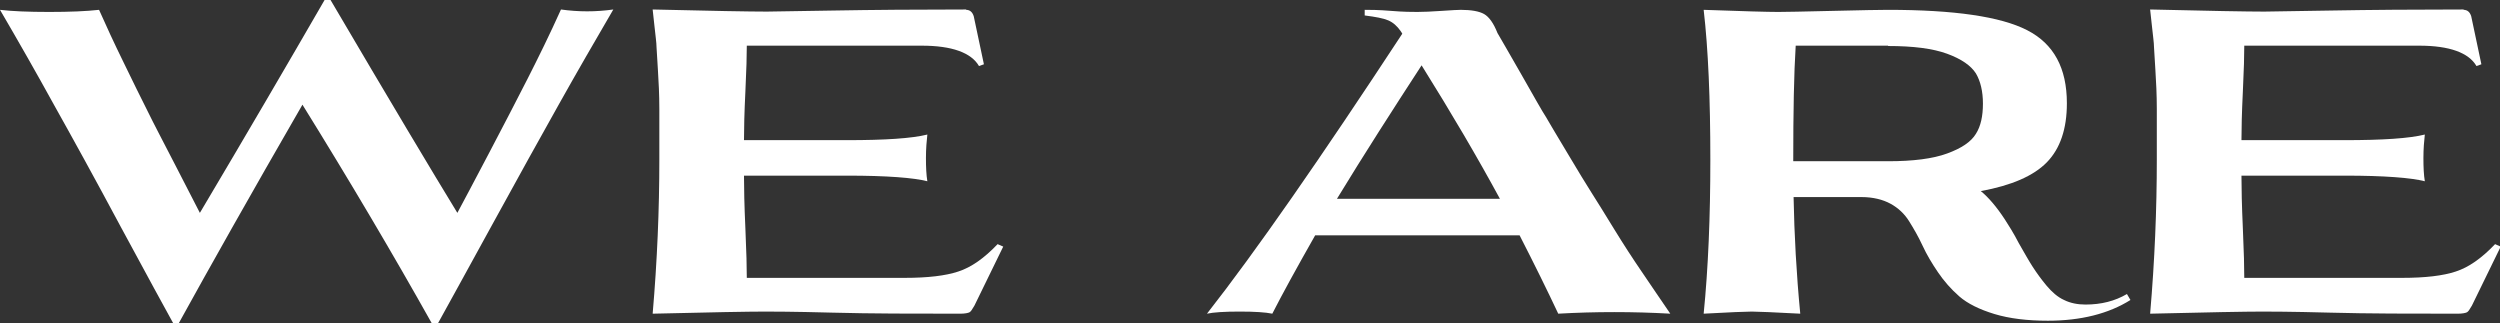 <?xml version="1.0" encoding="UTF-8"?> <svg xmlns="http://www.w3.org/2000/svg" id="_Слой_2" data-name="Слой 2" viewBox="0 0 71.17 9.2"><rect x="0" y="0" width="71.17" height="9.2" fill="#333333" stroke="none"/><defs><style> .cls-1 { fill: #fff; stroke-width: 0px; } </style></defs><g id="_Слой_1-2" data-name="Слой 1"><g><path class="cls-1" d="M5.09,9.2h-.16c-.22-.4-.72-1.31-1.48-2.72-.76-1.42-1.4-2.58-1.91-3.49C1.04,2.08.52,1.17,0,.28c.34.04.81.06,1.4.06s1.06-.02,1.42-.06c.2.45.43.95.7,1.5.27.55.49,1.01.68,1.38.18.37.45.88.79,1.54.34.66.57,1.11.7,1.36,1.33-2.24,2.51-4.26,3.55-6.06h.17c1.71,2.91,2.92,4.93,3.61,6.06.16-.3.46-.86.89-1.68s.8-1.53,1.11-2.14c.31-.61.63-1.26.95-1.97.5.07.99.07,1.49,0-.52.89-1.04,1.79-1.55,2.7-.51.91-1.15,2.06-1.9,3.43s-1.27,2.31-1.54,2.8h-.18c-1.11-1.98-2.34-4.06-3.68-6.22-1.49,2.58-2.66,4.66-3.52,6.22Z"></path><path class="cls-1" d="M27.5.28c.11,0,.18.06.22.18l.29,1.37-.14.05c-.22-.38-.77-.58-1.63-.58h-4.98c0,.26-.01.69-.04,1.3s-.04,1.07-.04,1.39h2.94c1.08,0,1.84-.05,2.28-.16-.02.18-.04.4-.04.67,0,.26.01.48.04.66-.39-.1-1.15-.16-2.28-.16h-2.94c0,.35.01.85.04,1.51s.04,1.12.04,1.4h4.5c.65,0,1.16-.06,1.52-.18.37-.12.74-.38,1.12-.78l.16.07-.82,1.68c-.06.1-.1.17-.14.19s-.13.04-.26.04c-1.32,0-2.54,0-3.65-.03s-1.75-.03-1.91-.03c-.48,0-1.55.02-3.2.06.13-1.51.19-2.97.19-4.38,0-.55,0-1.03,0-1.45,0-.41-.02-.78-.04-1.1-.02-.32-.03-.54-.04-.66,0-.12-.03-.32-.06-.61-.03-.29-.05-.44-.05-.46,1.68.04,2.76.06,3.25.06.12,0,.75-.01,1.88-.03,1.14-.02,2.4-.03,3.8-.03Z"></path><path class="cls-1" d="M41.58.28c.3,0,.53.04.67.12.14.08.27.26.38.54.08.14.31.53.68,1.18.37.65.6,1.06.7,1.21.09.16.29.49.6,1.01.31.52.54.9.7,1.15.16.25.37.59.64,1.03s.53.84.79,1.22.52.77.81,1.19c-1.06-.06-2.13-.06-3.19,0-.31-.66-.68-1.41-1.1-2.23h-5.82c-.54.95-.95,1.7-1.22,2.23-.19-.04-.5-.06-.93-.06s-.74.02-.93.06c1.38-1.76,3.23-4.42,5.56-7.97,0,0-.02-.04-.05-.08-.1-.14-.21-.24-.35-.3-.14-.06-.36-.1-.67-.14v-.16c.14,0,.39,0,.75.03s.61.03.75.03c.17,0,.4-.01.69-.03s.48-.03.56-.03ZM42.7,5.66c-.64-1.18-1.38-2.44-2.23-3.8-.82,1.26-1.63,2.52-2.41,3.8h4.64Z"></path><path class="cls-1" d="M51.25,8.93c-.76-.04-1.22-.06-1.38-.06-.18,0-.63.02-1.37.06.13-1.3.19-2.76.19-4.38,0-1.73-.06-3.15-.19-4.27,1.12.04,1.83.06,2.12.06.19,0,.7-.01,1.54-.03s1.36-.03,1.58-.03c1.89,0,3.21.19,3.97.58.76.39,1.13,1.08,1.13,2.08,0,.73-.19,1.29-.57,1.68-.38.39-1.01.66-1.88.82.22.18.45.45.68.8.11.17.25.39.4.68.16.28.29.51.4.68s.24.35.39.53.32.33.5.41c.18.09.39.13.61.13.45,0,.84-.1,1.18-.3l.1.17c-.62.39-1.41.59-2.35.59-.58,0-1.09-.06-1.52-.19-.43-.13-.77-.3-1-.5-.24-.21-.44-.44-.61-.69s-.32-.5-.44-.76-.25-.48-.38-.69-.31-.38-.53-.5-.5-.19-.83-.19h-1.93c.02,1.07.08,2.18.19,3.32ZM53.75,1.3h-2.63c-.05.78-.07,1.88-.07,3.29h2.7c.71,0,1.27-.07,1.68-.22.41-.15.68-.33.82-.56.14-.22.2-.51.2-.86s-.07-.64-.2-.86c-.14-.22-.41-.41-.82-.56-.41-.15-.97-.22-1.68-.22Z"></path><path class="cls-1" d="M70.13.28c.11,0,.18.06.22.18l.29,1.37-.14.05c-.22-.38-.77-.58-1.63-.58h-4.98c0,.26-.01.69-.04,1.3s-.04,1.07-.04,1.39h2.94c1.08,0,1.84-.05,2.28-.16-.02.18-.04.4-.04.67,0,.26.01.48.04.66-.39-.1-1.15-.16-2.28-.16h-2.94c0,.35.01.85.04,1.51s.04,1.12.04,1.4h4.5c.65,0,1.16-.06,1.52-.18.37-.12.74-.38,1.12-.78l.16.07-.82,1.68c-.06.1-.1.17-.14.19s-.13.04-.26.04c-1.32,0-2.54,0-3.65-.03s-1.75-.03-1.91-.03c-.48,0-1.55.02-3.2.06.13-1.51.19-2.97.19-4.38,0-.55,0-1.03,0-1.45,0-.41-.02-.78-.04-1.1-.02-.32-.03-.54-.04-.66,0-.12-.03-.32-.06-.61-.03-.29-.05-.44-.05-.46,1.68.04,2.76.06,3.25.06.12,0,.75-.01,1.88-.03,1.14-.02,2.4-.03,3.8-.03Z"></path></g></g></svg> 